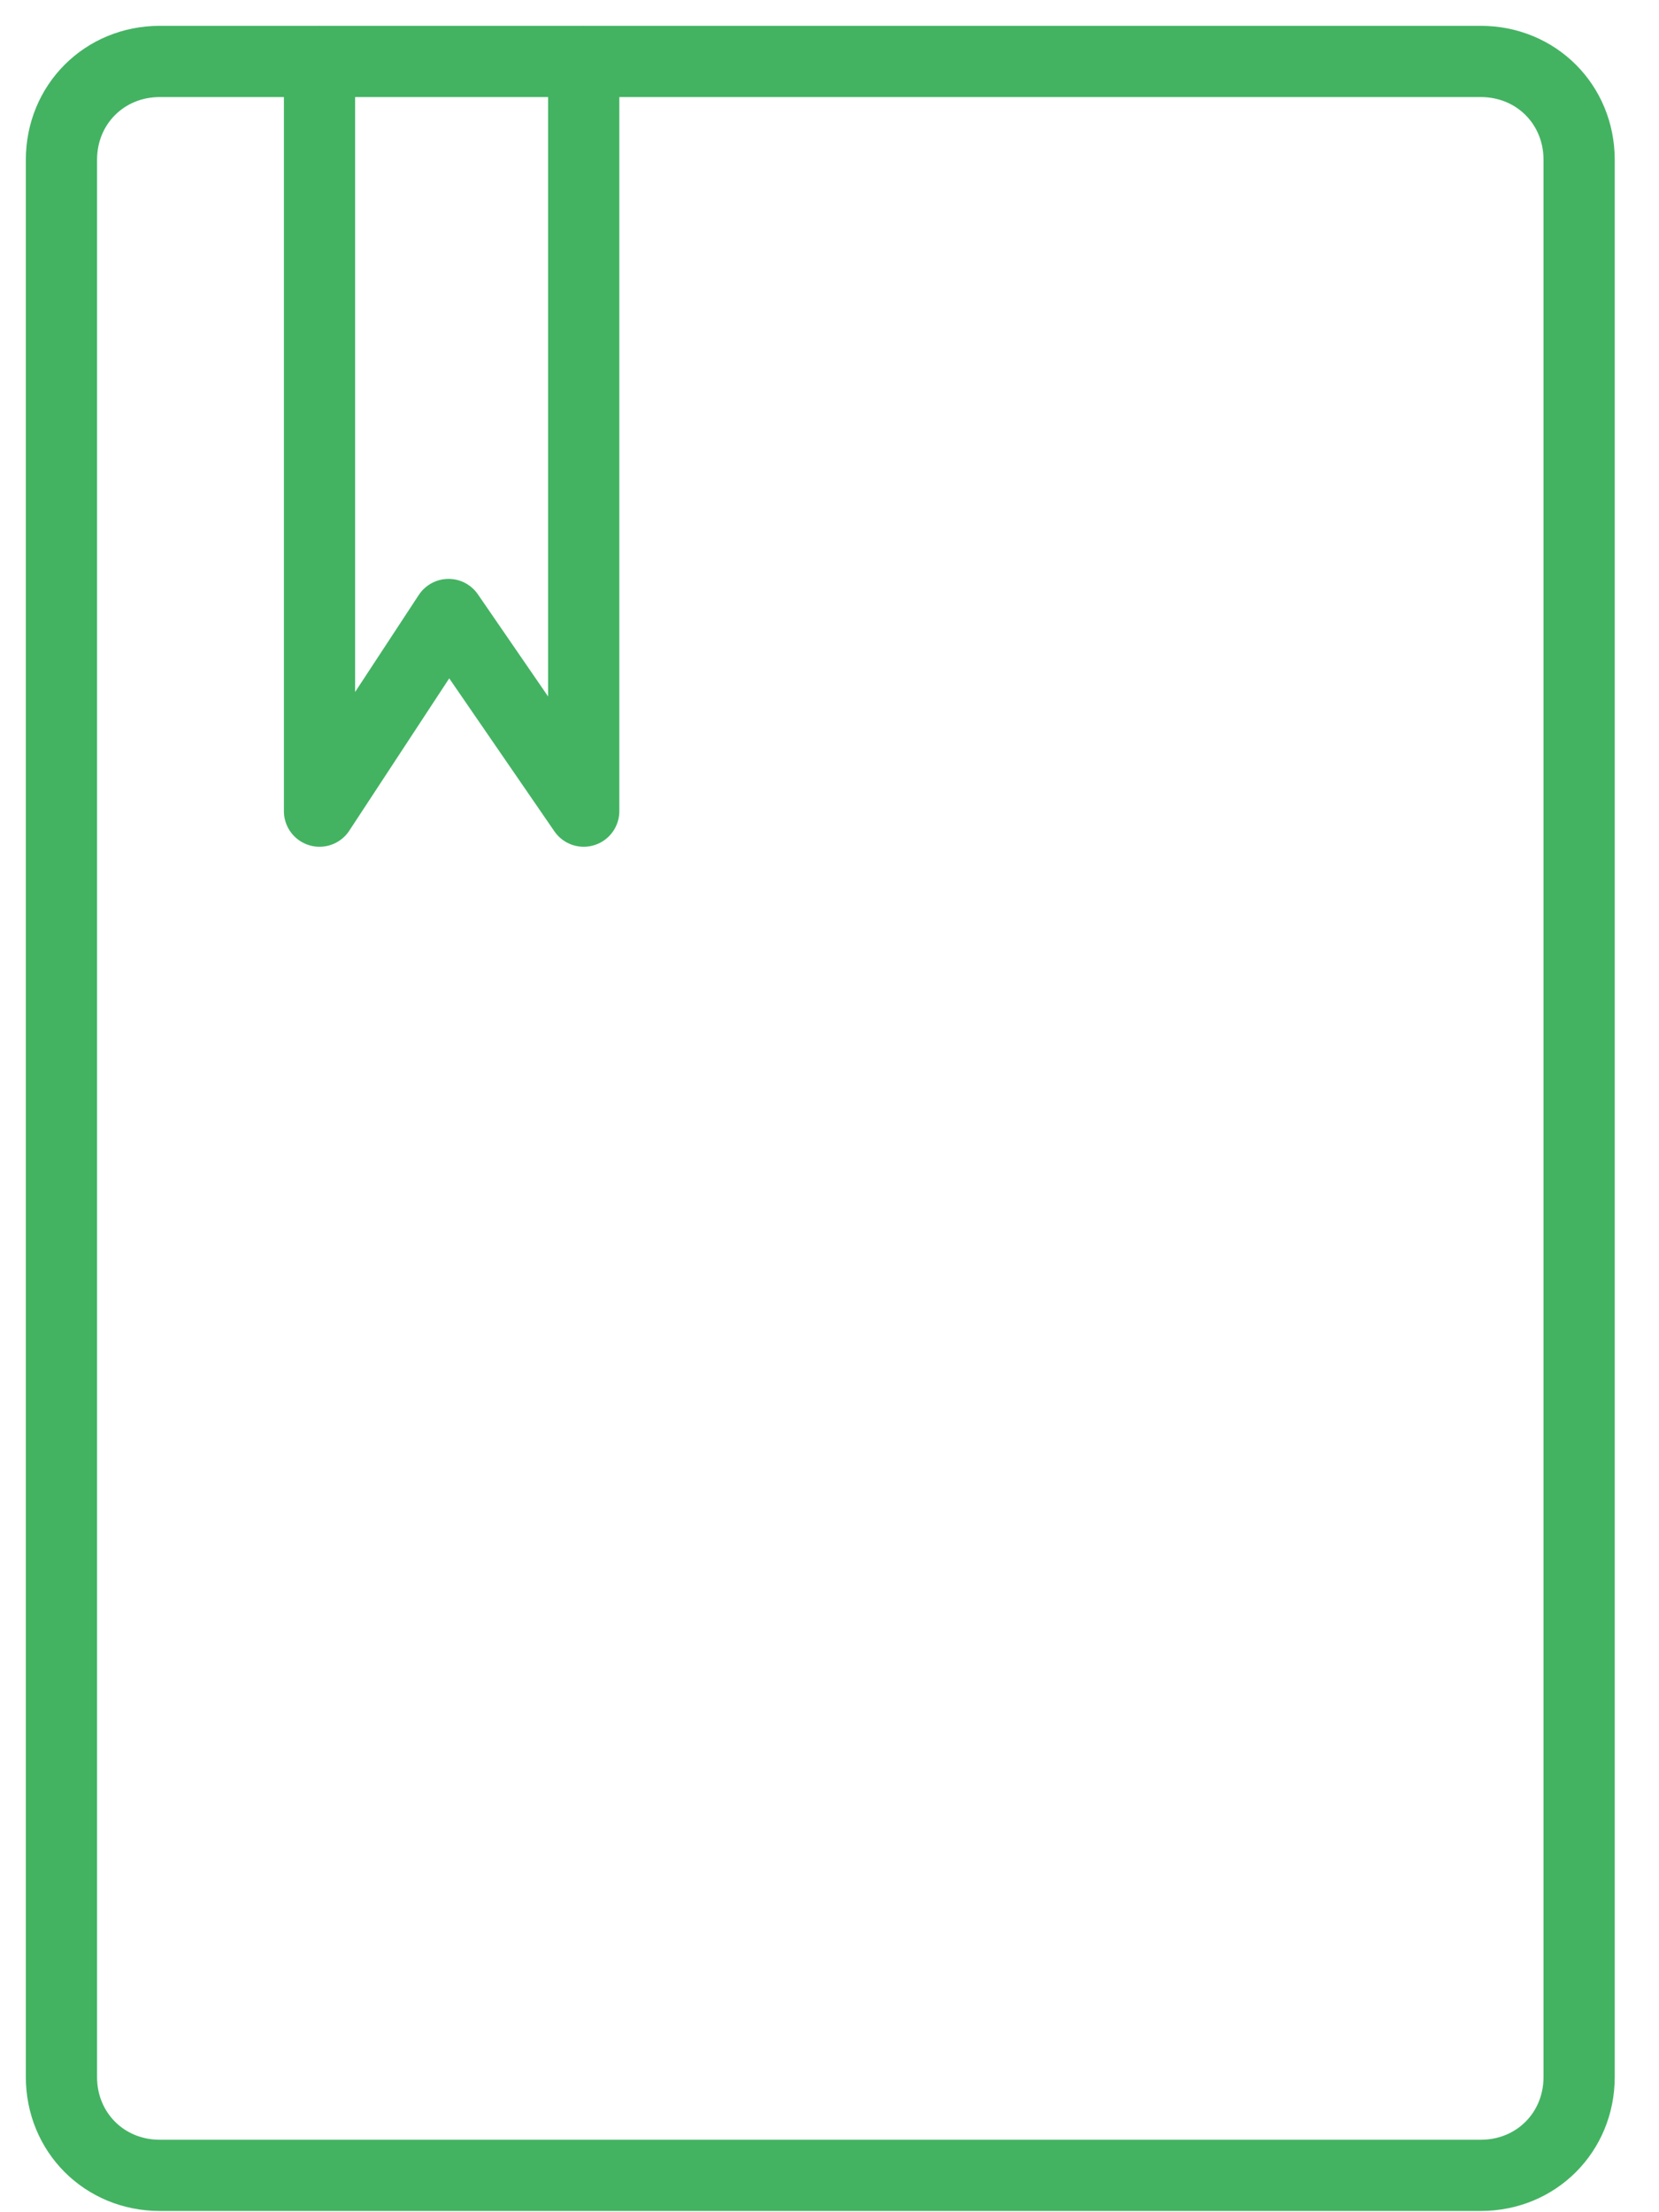 <svg width="27" height="36" viewBox="0 0 27 36" fill="none" xmlns="http://www.w3.org/2000/svg">
<path d="M24.1 35.4H2.6C1.7 35.4 1 34.7 1 33.8V2.6C1 1.7 1.7 1 2.6 1H24.1C25 1 25.7 1.7 25.7 2.6V33.8C25.7 34.7 25 35.4 24.1 35.4Z" stroke="#43B362" stroke-width="1.159" stroke-miterlimit="10" stroke-linecap="round" stroke-linejoin="round"/>
<path d="M5.2 1V13.2L7.3 10L9.5 13.2V1" stroke="#43B362" stroke-width="1.159" stroke-miterlimit="10" stroke-linecap="round" stroke-linejoin="round"/>
</svg>
